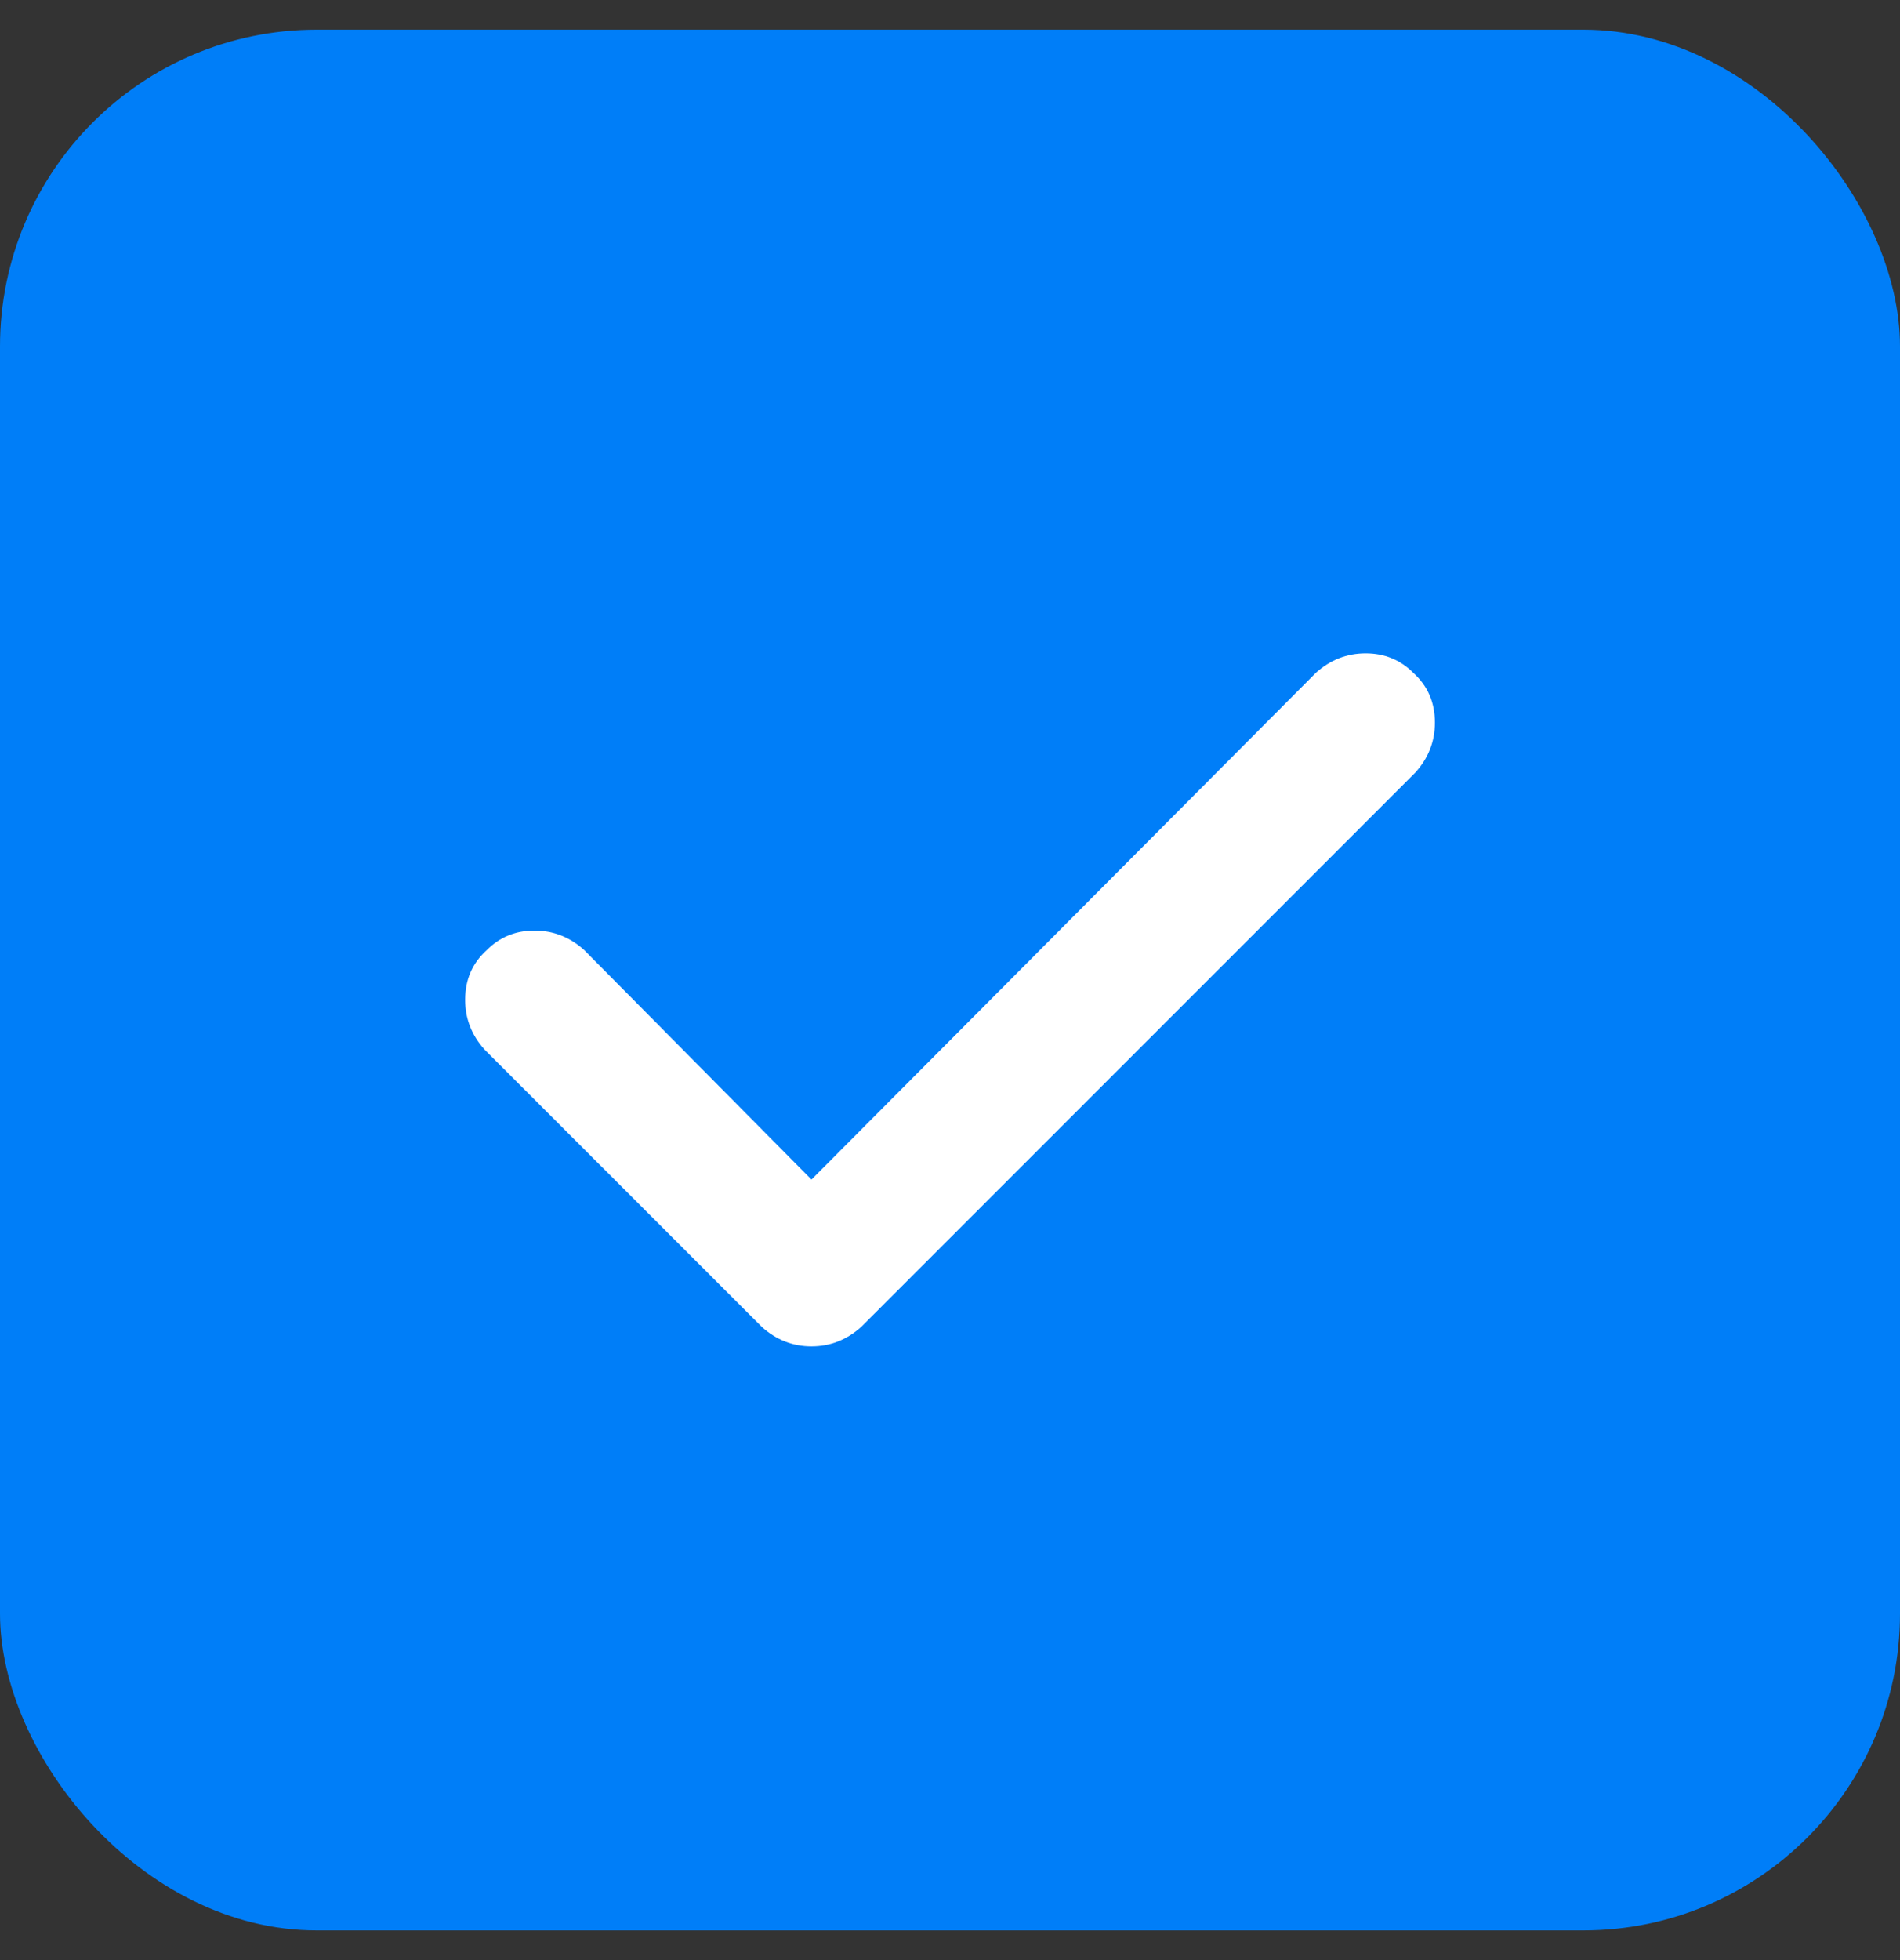 <svg xmlns="http://www.w3.org/2000/svg" width="32" height="33" viewBox="0 0 32 33" fill="none"><rect x="0" y="0" width="32" height="33" fill="#333333" stroke="none"/><rect y="0.5" width="32" height="32" rx="5.333" fill="#007EF8"></rect><path d="M24.167 12.167C24.167 12.483 24.058 12.762 23.839 13.005L14.506 22.338C14.263 22.557 13.983 22.667 13.667 22.667C13.351 22.667 13.072 22.557 12.829 22.338L8.162 17.672C7.943 17.429 7.834 17.149 7.834 16.833C7.834 16.493 7.956 16.213 8.199 15.995C8.417 15.776 8.685 15.667 9.001 15.667C9.317 15.667 9.596 15.776 9.839 15.995L13.667 19.859L22.162 11.328C22.405 11.109 22.685 11 23.001 11C23.317 11 23.584 11.109 23.803 11.328C24.046 11.547 24.167 11.826 24.167 12.167Z" fill="white"></path></svg>